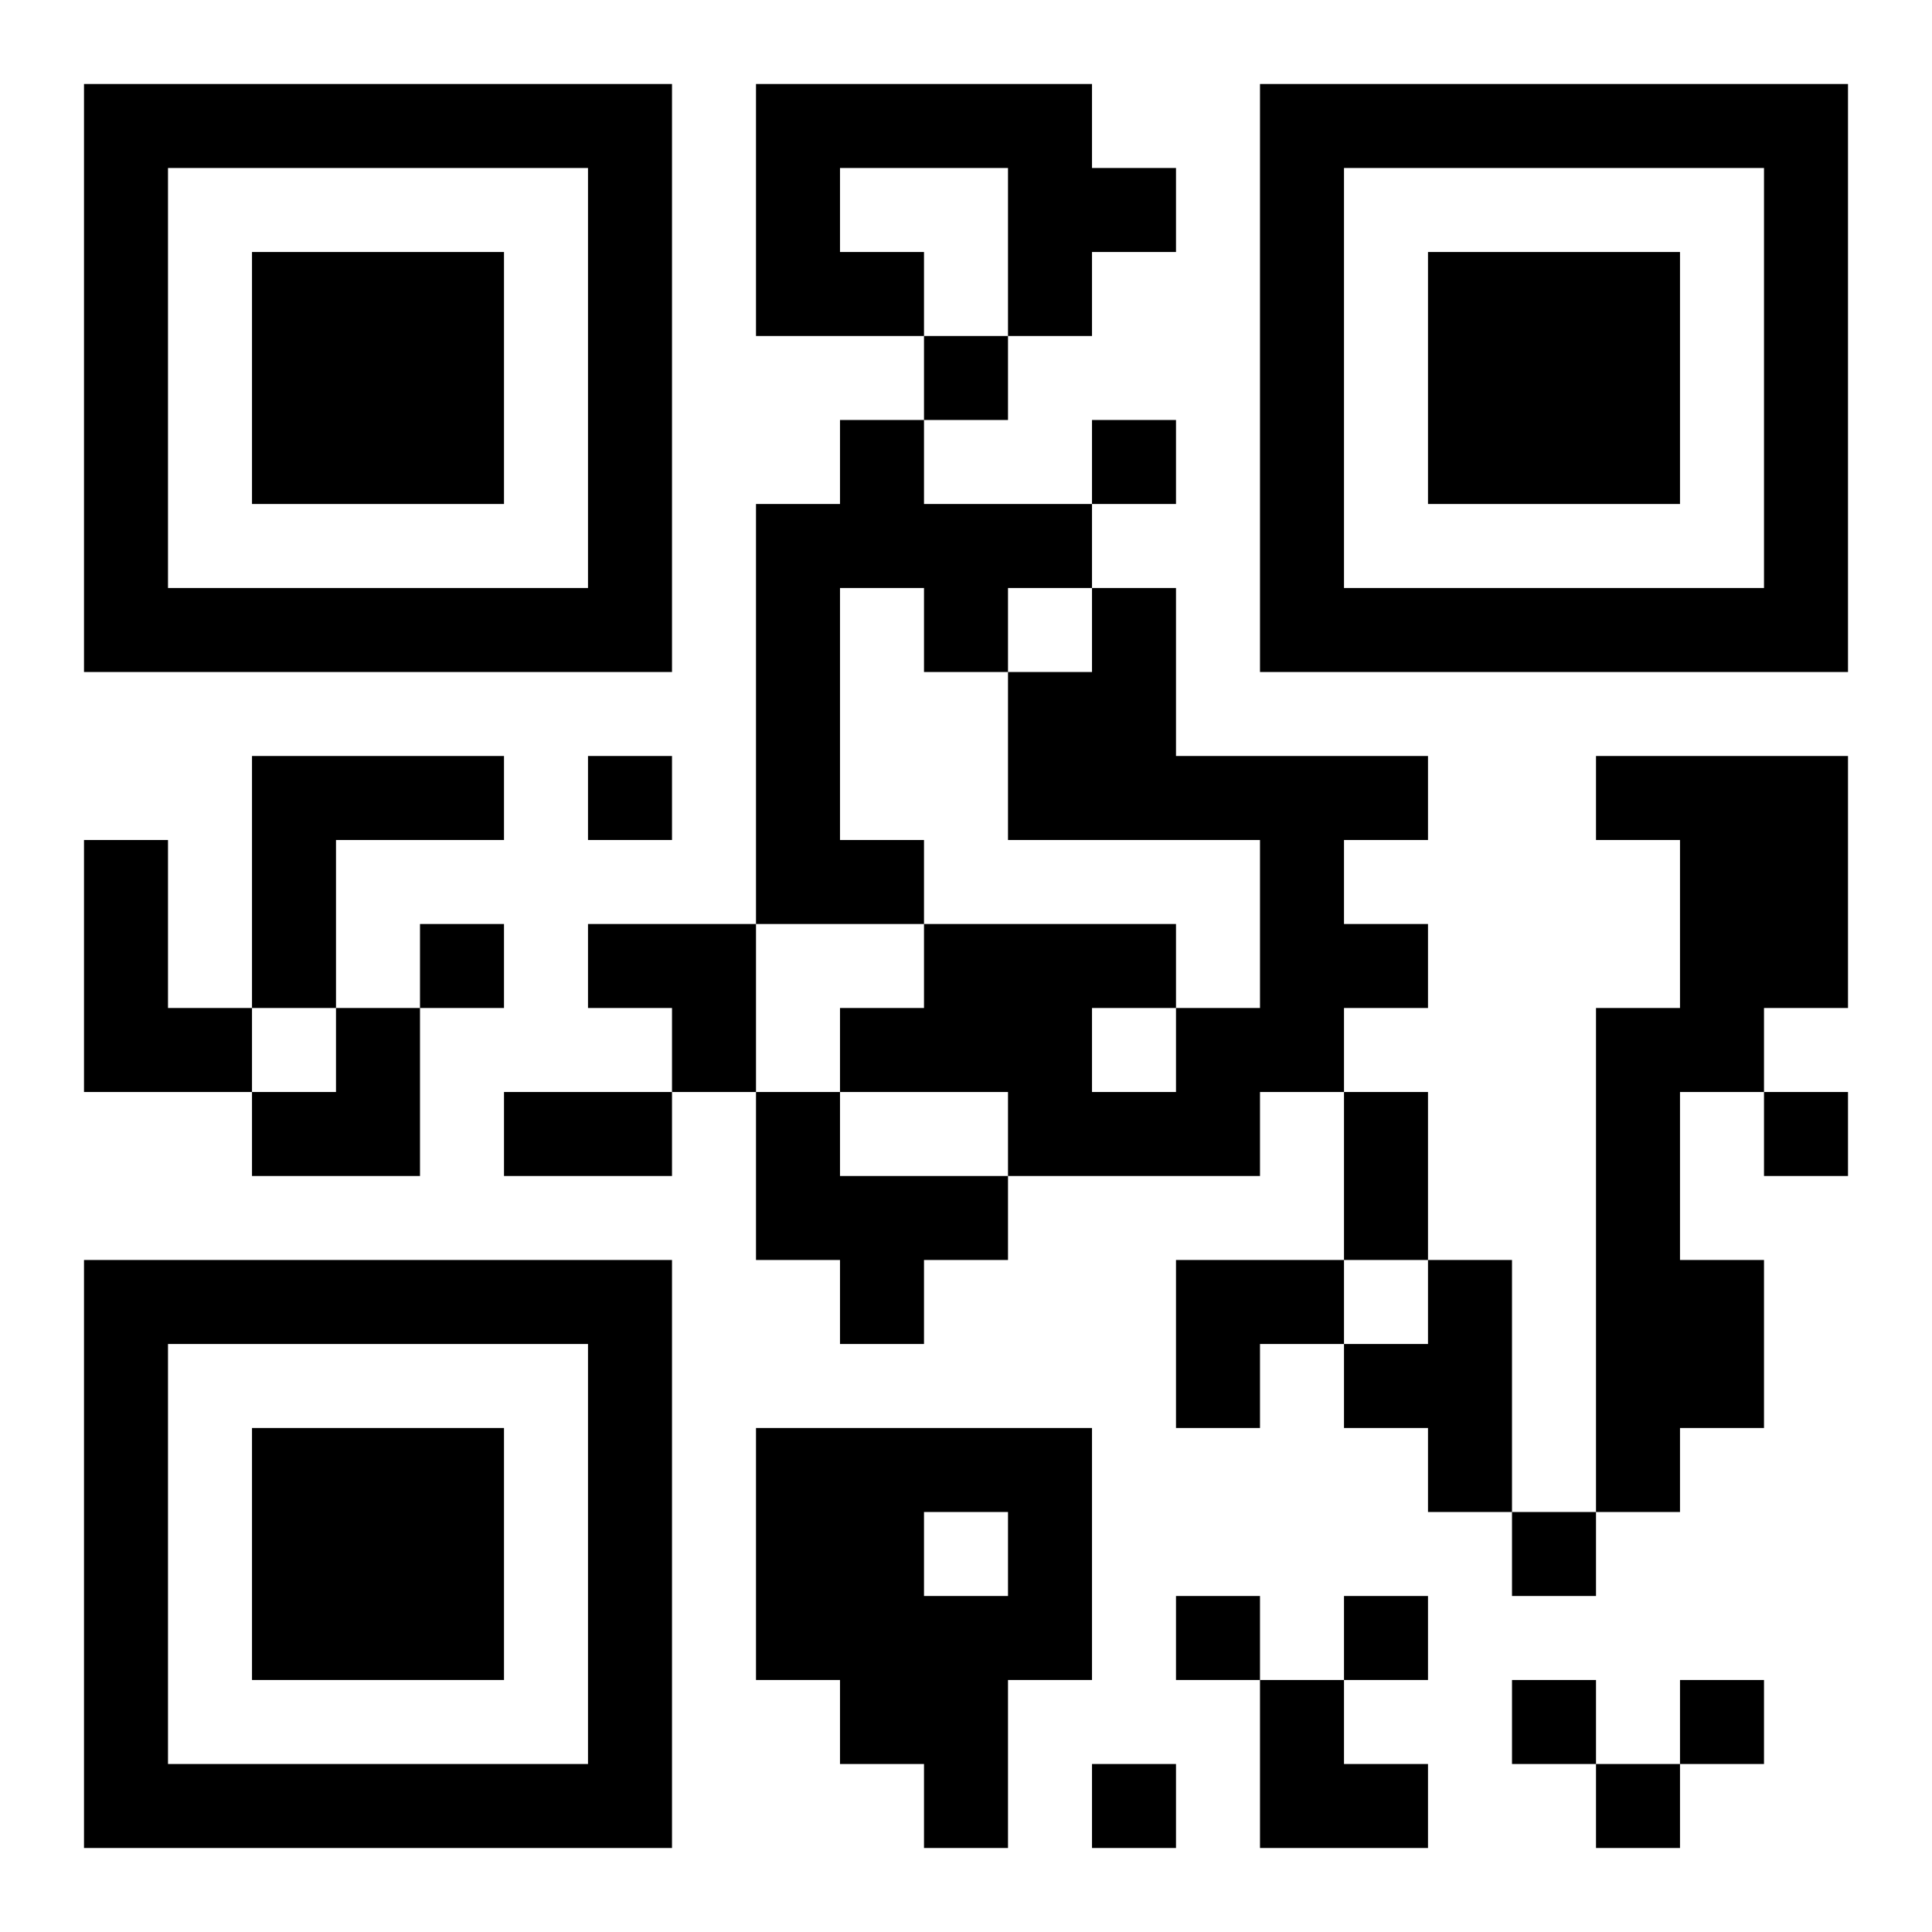 <?xml version="1.0" encoding="UTF-8"?>
<!DOCTYPE svg PUBLIC "-//W3C//DTD SVG 1.1//EN" "http://www.w3.org/Graphics/SVG/1.1/DTD/svg11.dtd">
<svg xmlns="http://www.w3.org/2000/svg" version="1.1" viewBox="0 0 23 23" stroke="none">
	<rect width="100%" height="100%" fill="#ffffff"/>
	<path d="M1,1h7v1h-7z M9,1h4v1h-4z M15,1h7v1h-7z M1,2h1v6h-1z M7,2h1v6h-1z M9,2h1v2h-1z M12,2h2v1h-2z M15,2h1v6h-1z M21,2h1v6h-1z M3,3h3v3h-3z M10,3h1v1h-1z M12,3h1v1h-1z M17,3h3v3h-3z M11,4h1v1h-1z M10,5h1v2h-1z M13,5h1v1h-1z M9,6h1v5h-1z M11,6h2v1h-2z M2,7h5v1h-5z M11,7h1v1h-1z M13,7h1v3h-1z M16,7h5v1h-5z M12,8h1v2h-1z M3,9h3v1h-3z M7,9h1v1h-1z M14,9h3v1h-3z M19,9h3v1h-3z M1,10h1v3h-1z M3,10h1v2h-1z M10,10h1v1h-1z M15,10h1v3h-1z M20,10h2v2h-2z M5,11h1v1h-1z M7,11h2v1h-2z M11,11h2v2h-2z M13,11h1v1h-1z M16,11h1v1h-1z M2,12h1v1h-1z M4,12h1v2h-1z M8,12h1v1h-1z M10,12h1v1h-1z M14,12h1v2h-1z M19,12h1v6h-1z M20,12h1v1h-1z M3,13h1v1h-1z M6,13h2v1h-2z M9,13h1v2h-1z M12,13h2v1h-2z M16,13h1v2h-1z M21,13h1v1h-1z M10,14h2v1h-2z M1,15h7v1h-7z M10,15h1v1h-1z M14,15h2v1h-2z M17,15h1v3h-1z M20,15h1v2h-1z M1,16h1v6h-1z M7,16h1v6h-1z M14,16h1v1h-1z M16,16h1v1h-1z M3,17h3v3h-3z M9,17h2v3h-2z M11,17h2v1h-2z M12,18h1v2h-1z M18,18h1v1h-1z M11,19h1v3h-1z M14,19h1v1h-1z M16,19h1v1h-1z M10,20h1v1h-1z M15,20h1v2h-1z M18,20h1v1h-1z M20,20h1v1h-1z M2,21h5v1h-5z M13,21h1v1h-1z M16,21h1v1h-1z M19,21h1v1h-1z" fill="#000000"/>
</svg>
